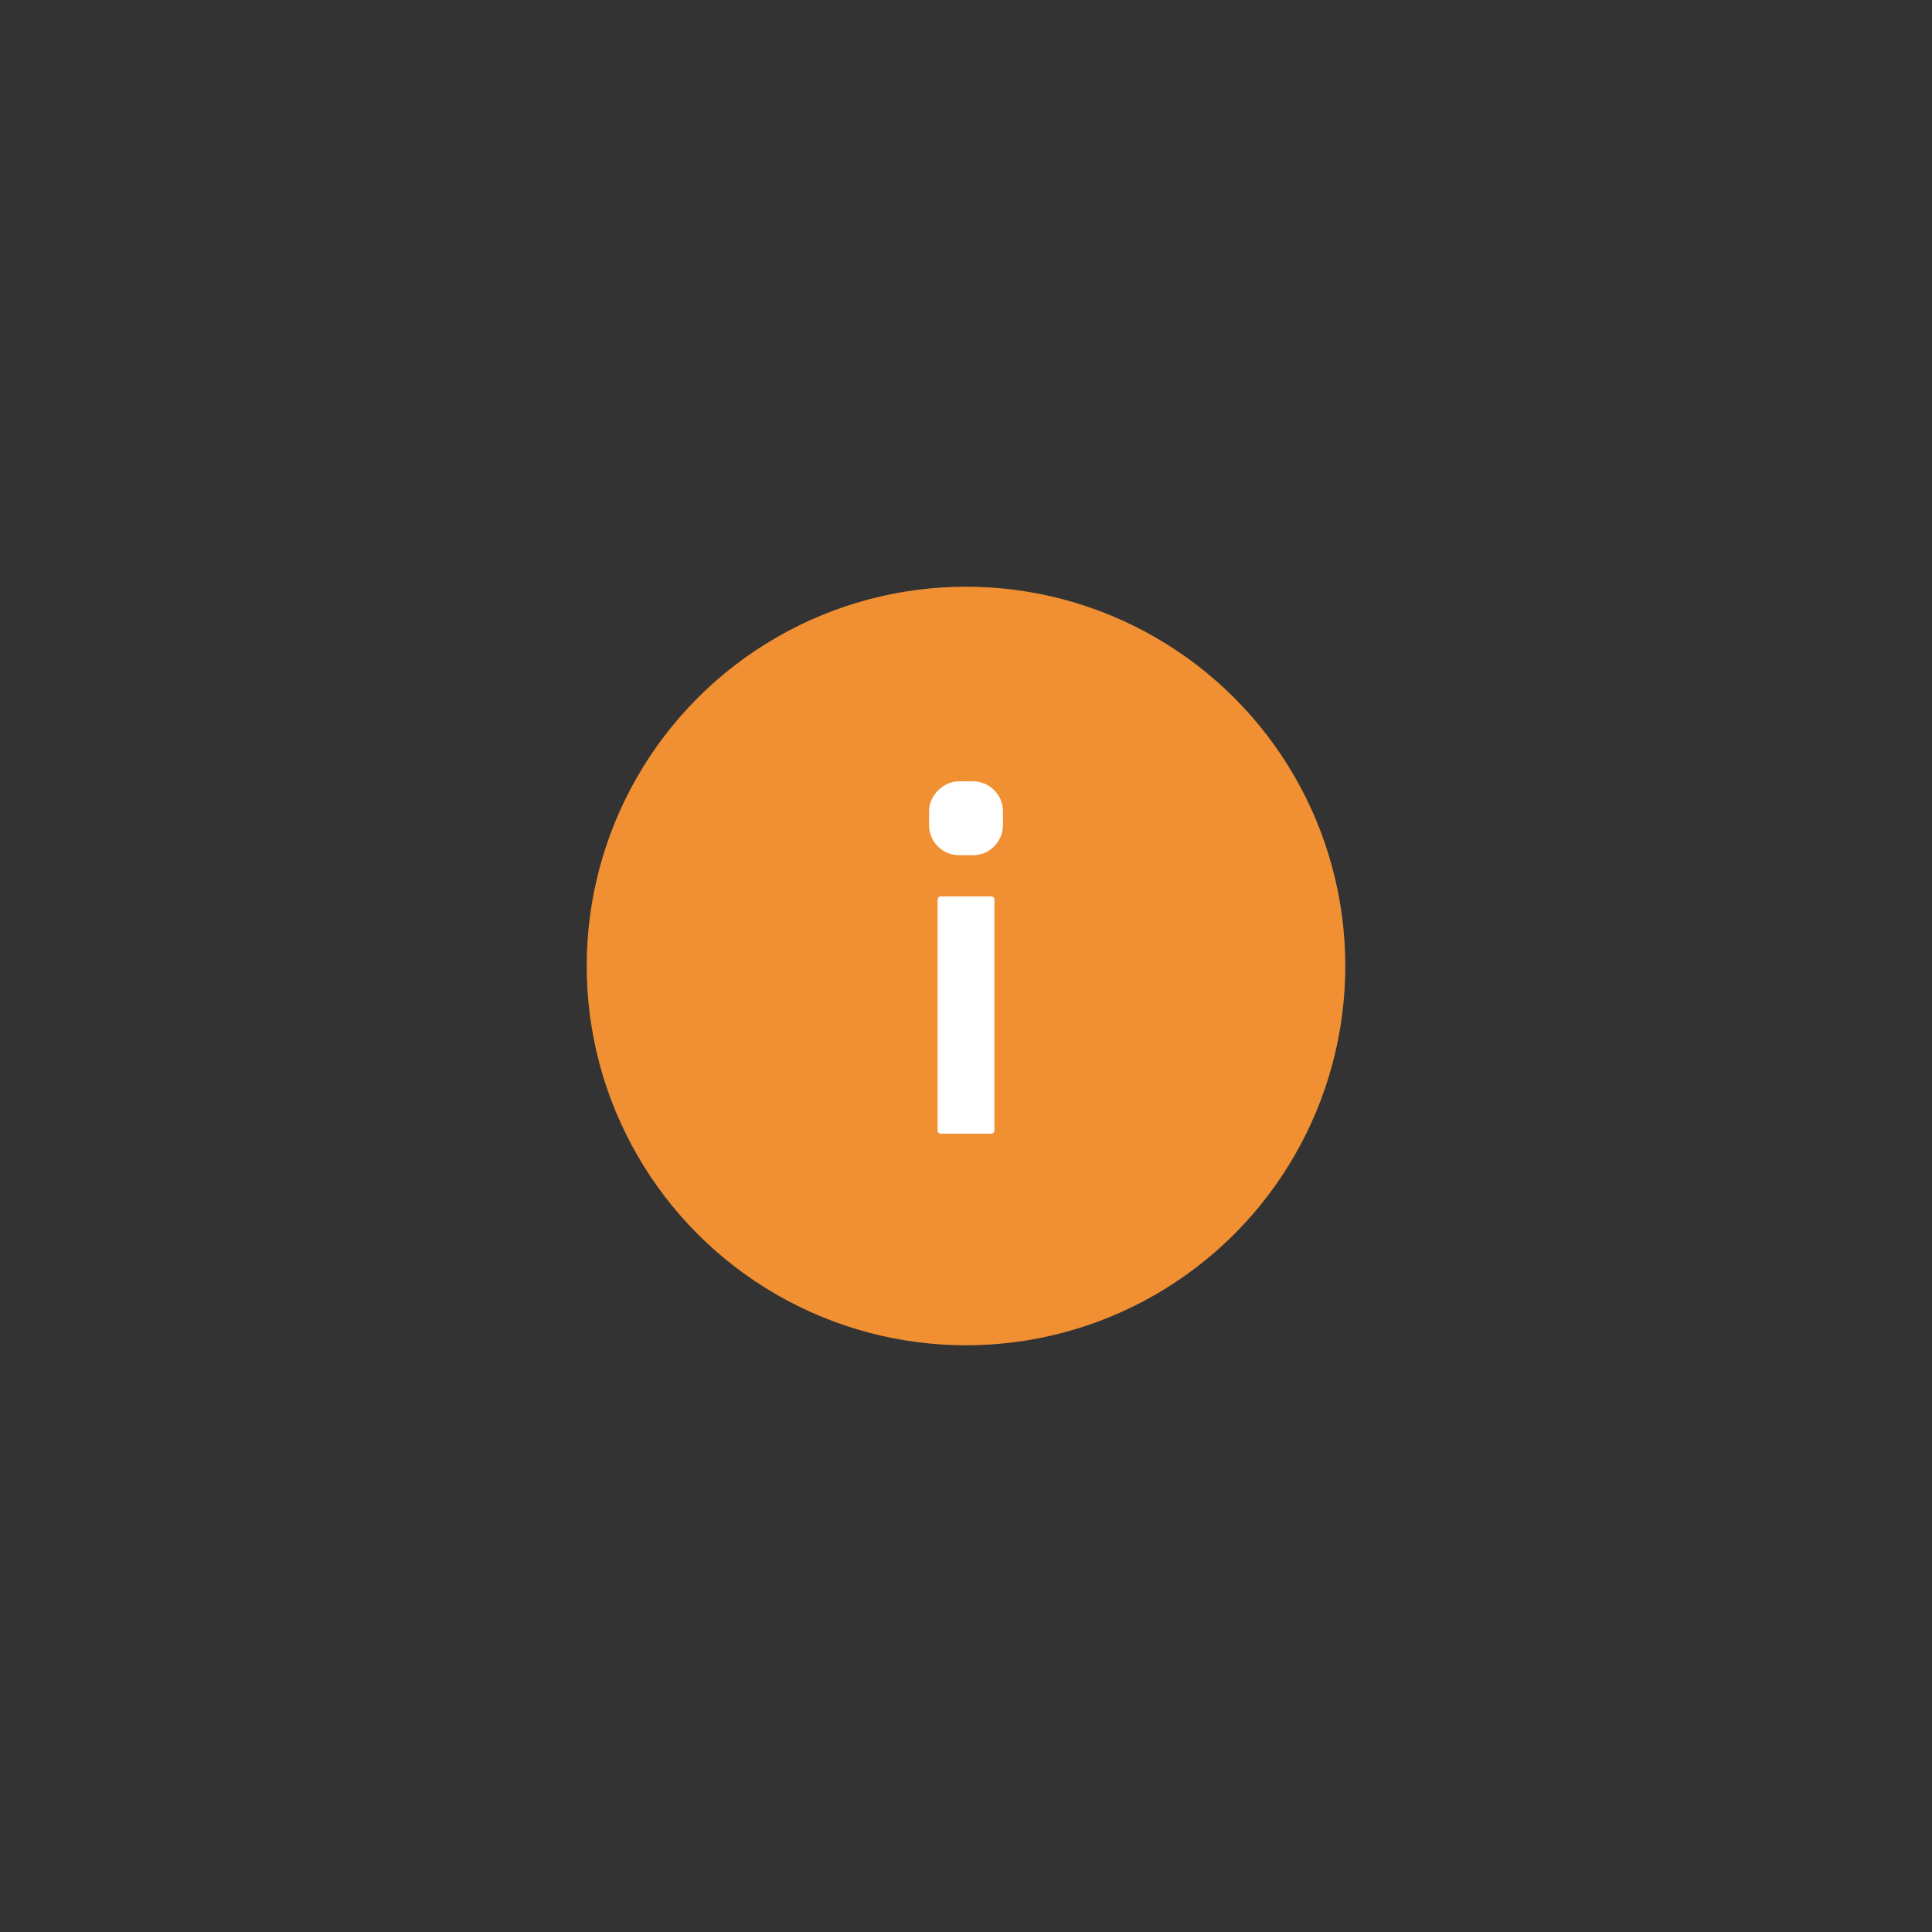 <?xml version="1.0" encoding="utf-8"?>
<!-- Generator: Adobe Illustrator 27.9.4, SVG Export Plug-In . SVG Version: 9.03 Build 54784)  -->
<svg version="1.1" id="Ebene_1" xmlns="http://www.w3.org/2000/svg" xmlns:xlink="http://www.w3.org/1999/xlink" x="0px" y="0px"
	 viewBox="0 0 136 136" style="enable-background:new 0 0 136 136;" xml:space="preserve">
<rect x="0" y="0" width="136" height="136" fill="#333333" stroke="none"/>
<style type="text/css">
	.st0{fill:#F18F33;}
	.st1{fill:#FFFFFF;}
</style>
<circle class="st0" cx="68" cy="68" r="26.7"/>
<g>
	<path class="st1" d="M66.2,63.1h3.6c0.1,0,0.2,0.1,0.2,0.2v16.3c0,0.1-0.1,0.2-0.2,0.2h-3.6c-0.1,0-0.2-0.1-0.2-0.2V63.4
		C66,63.2,66.1,63.1,66.2,63.1z"/>
	<path class="st1" d="M67.5,55h1c1.1,0,2.1,0.9,2.1,2.1v1c0,1.1-0.9,2.1-2.1,2.1h-1c-1.1,0-2.1-0.9-2.1-2.1v-1
		C65.4,56,66.4,55,67.5,55z"/>
</g>
<g>
</g>
<g>
</g>
<g>
</g>
<g>
</g>
<g>
</g>
<g>
</g>
<g>
</g>
<g>
</g>
<g>
</g>
<g>
</g>
<g>
</g>
<g>
</g>
<g>
</g>
<g>
</g>
<g>
</g>
</svg>
